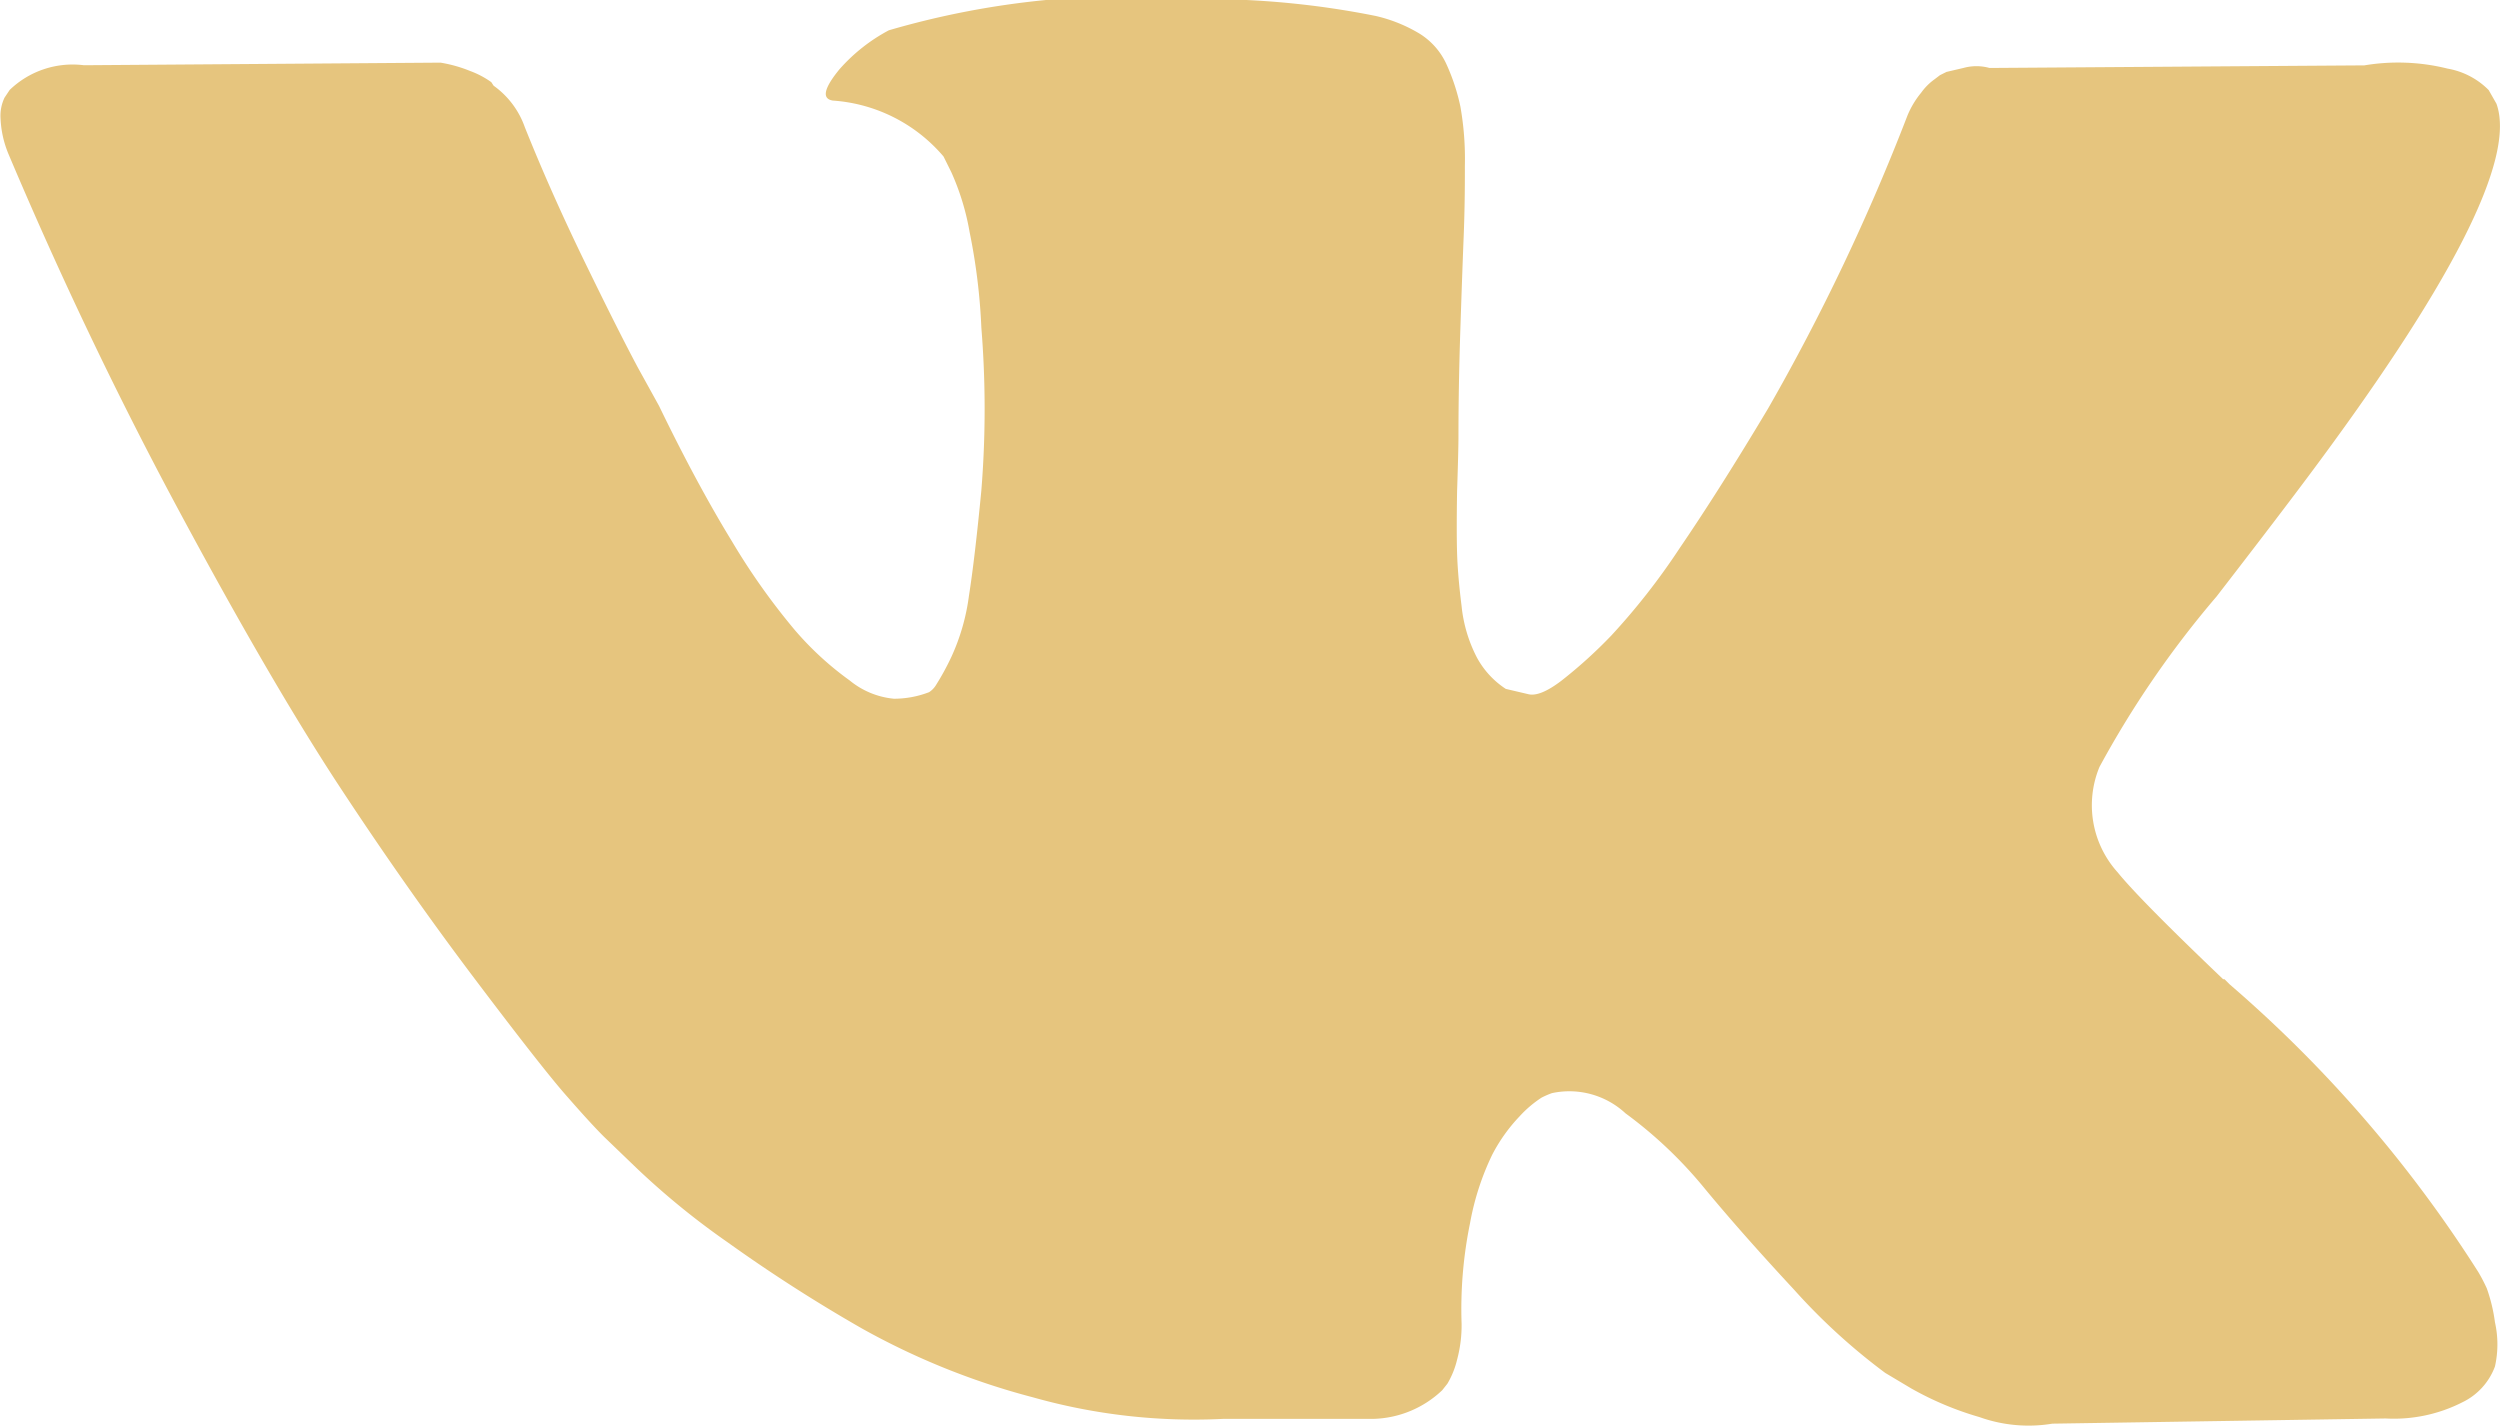 <?xml version="1.0" encoding="UTF-8"?> <svg xmlns="http://www.w3.org/2000/svg" width="18.319" height="10.452" viewBox="0 0 18.319 10.452"> <g id="vk-social-network-logo" transform="translate(0 -117.748)"> <path id="Контур_1" data-name="Контур 1" d="M18.222,127.188a1.258,1.258,0,0,0-.062-.119,9.494,9.494,0,0,0-1.822-2.108l-.019-.019-.009-.009-.01-.01h-.01q-.61-.582-.772-.782a.734.734,0,0,1-.134-.773,7.2,7.2,0,0,1,.858-1.249q.391-.506.62-.811,1.65-2.194,1.431-2.8l-.057-.1a.558.558,0,0,0-.3-.157,1.5,1.5,0,0,0-.611-.024l-2.747.019a.356.356,0,0,0-.191,0l-.124.029-.048.024-.038.029a.424.424,0,0,0-.1.1.654.654,0,0,0-.1.167,15.575,15.575,0,0,1-1.021,2.146q-.353.591-.649,1.025a4.932,4.932,0,0,1-.5.639,3.459,3.459,0,0,1-.363.329q-.162.124-.248.1l-.162-.038a.634.634,0,0,1-.214-.234,1.047,1.047,0,0,1-.11-.372q-.028-.224-.033-.386t0-.458q.01-.3.01-.4,0-.363.014-.787t.024-.672q.01-.248.009-.525a2.2,2.2,0,0,0-.033-.434,1.485,1.485,0,0,0-.1-.305.514.514,0,0,0-.2-.229,1.1,1.1,0,0,0-.32-.129,6.347,6.347,0,0,0-1.288-.124,6.257,6.257,0,0,0-2.28.229,1.285,1.285,0,0,0-.362.286q-.172.21-.048.229a1.169,1.169,0,0,1,.811.41l.057.115a1.824,1.824,0,0,1,.134.439,4.427,4.427,0,0,1,.086.7,7.424,7.424,0,0,1,0,1.192q-.048.5-.091.773a1.547,1.547,0,0,1-.129.448,1.892,1.892,0,0,1-.115.21.164.164,0,0,1-.048.048.715.715,0,0,1-.258.048.6.6,0,0,1-.324-.134,2.287,2.287,0,0,1-.4-.367,4.91,4.91,0,0,1-.463-.653q-.257-.42-.534-.992l-.153-.277q-.143-.267-.391-.777t-.439-.987a.629.629,0,0,0-.229-.305L3.6,118.35a.652.652,0,0,0-.153-.081,1.011,1.011,0,0,0-.219-.062l-2.613.019a.664.664,0,0,0-.544.181l-.038.057a.309.309,0,0,0-.029.153.759.759,0,0,0,.057.257Q.63,120.22,1.3,121.469t1.168,2.012q.5.763,1.011,1.44t.682.868q.167.191.262.286l.238.229a5.66,5.66,0,0,0,.672.548,11.473,11.473,0,0,0,.982.63,5.33,5.33,0,0,0,1.254.505,4.337,4.337,0,0,0,1.393.158h1.1a.76.76,0,0,0,.506-.21l.038-.048a.632.632,0,0,0,.071-.176.969.969,0,0,0,.033-.262,3.143,3.143,0,0,1,.062-.739,1.944,1.944,0,0,1,.162-.5,1.22,1.22,0,0,1,.2-.281.83.83,0,0,1,.162-.138.622.622,0,0,1,.076-.033.605.605,0,0,1,.539.148,3.165,3.165,0,0,1,.582.553q.272.329.653.739a4.488,4.488,0,0,0,.668.61l.191.114a2.322,2.322,0,0,0,.5.21,1.069,1.069,0,0,0,.534.048l2.442-.038a1.107,1.107,0,0,0,.563-.119.473.473,0,0,0,.238-.262.739.739,0,0,0,0-.324A1.2,1.2,0,0,0,18.222,127.188Z" transform="translate(0 0)" fill="#e6c57e"></path> </g> </svg> 